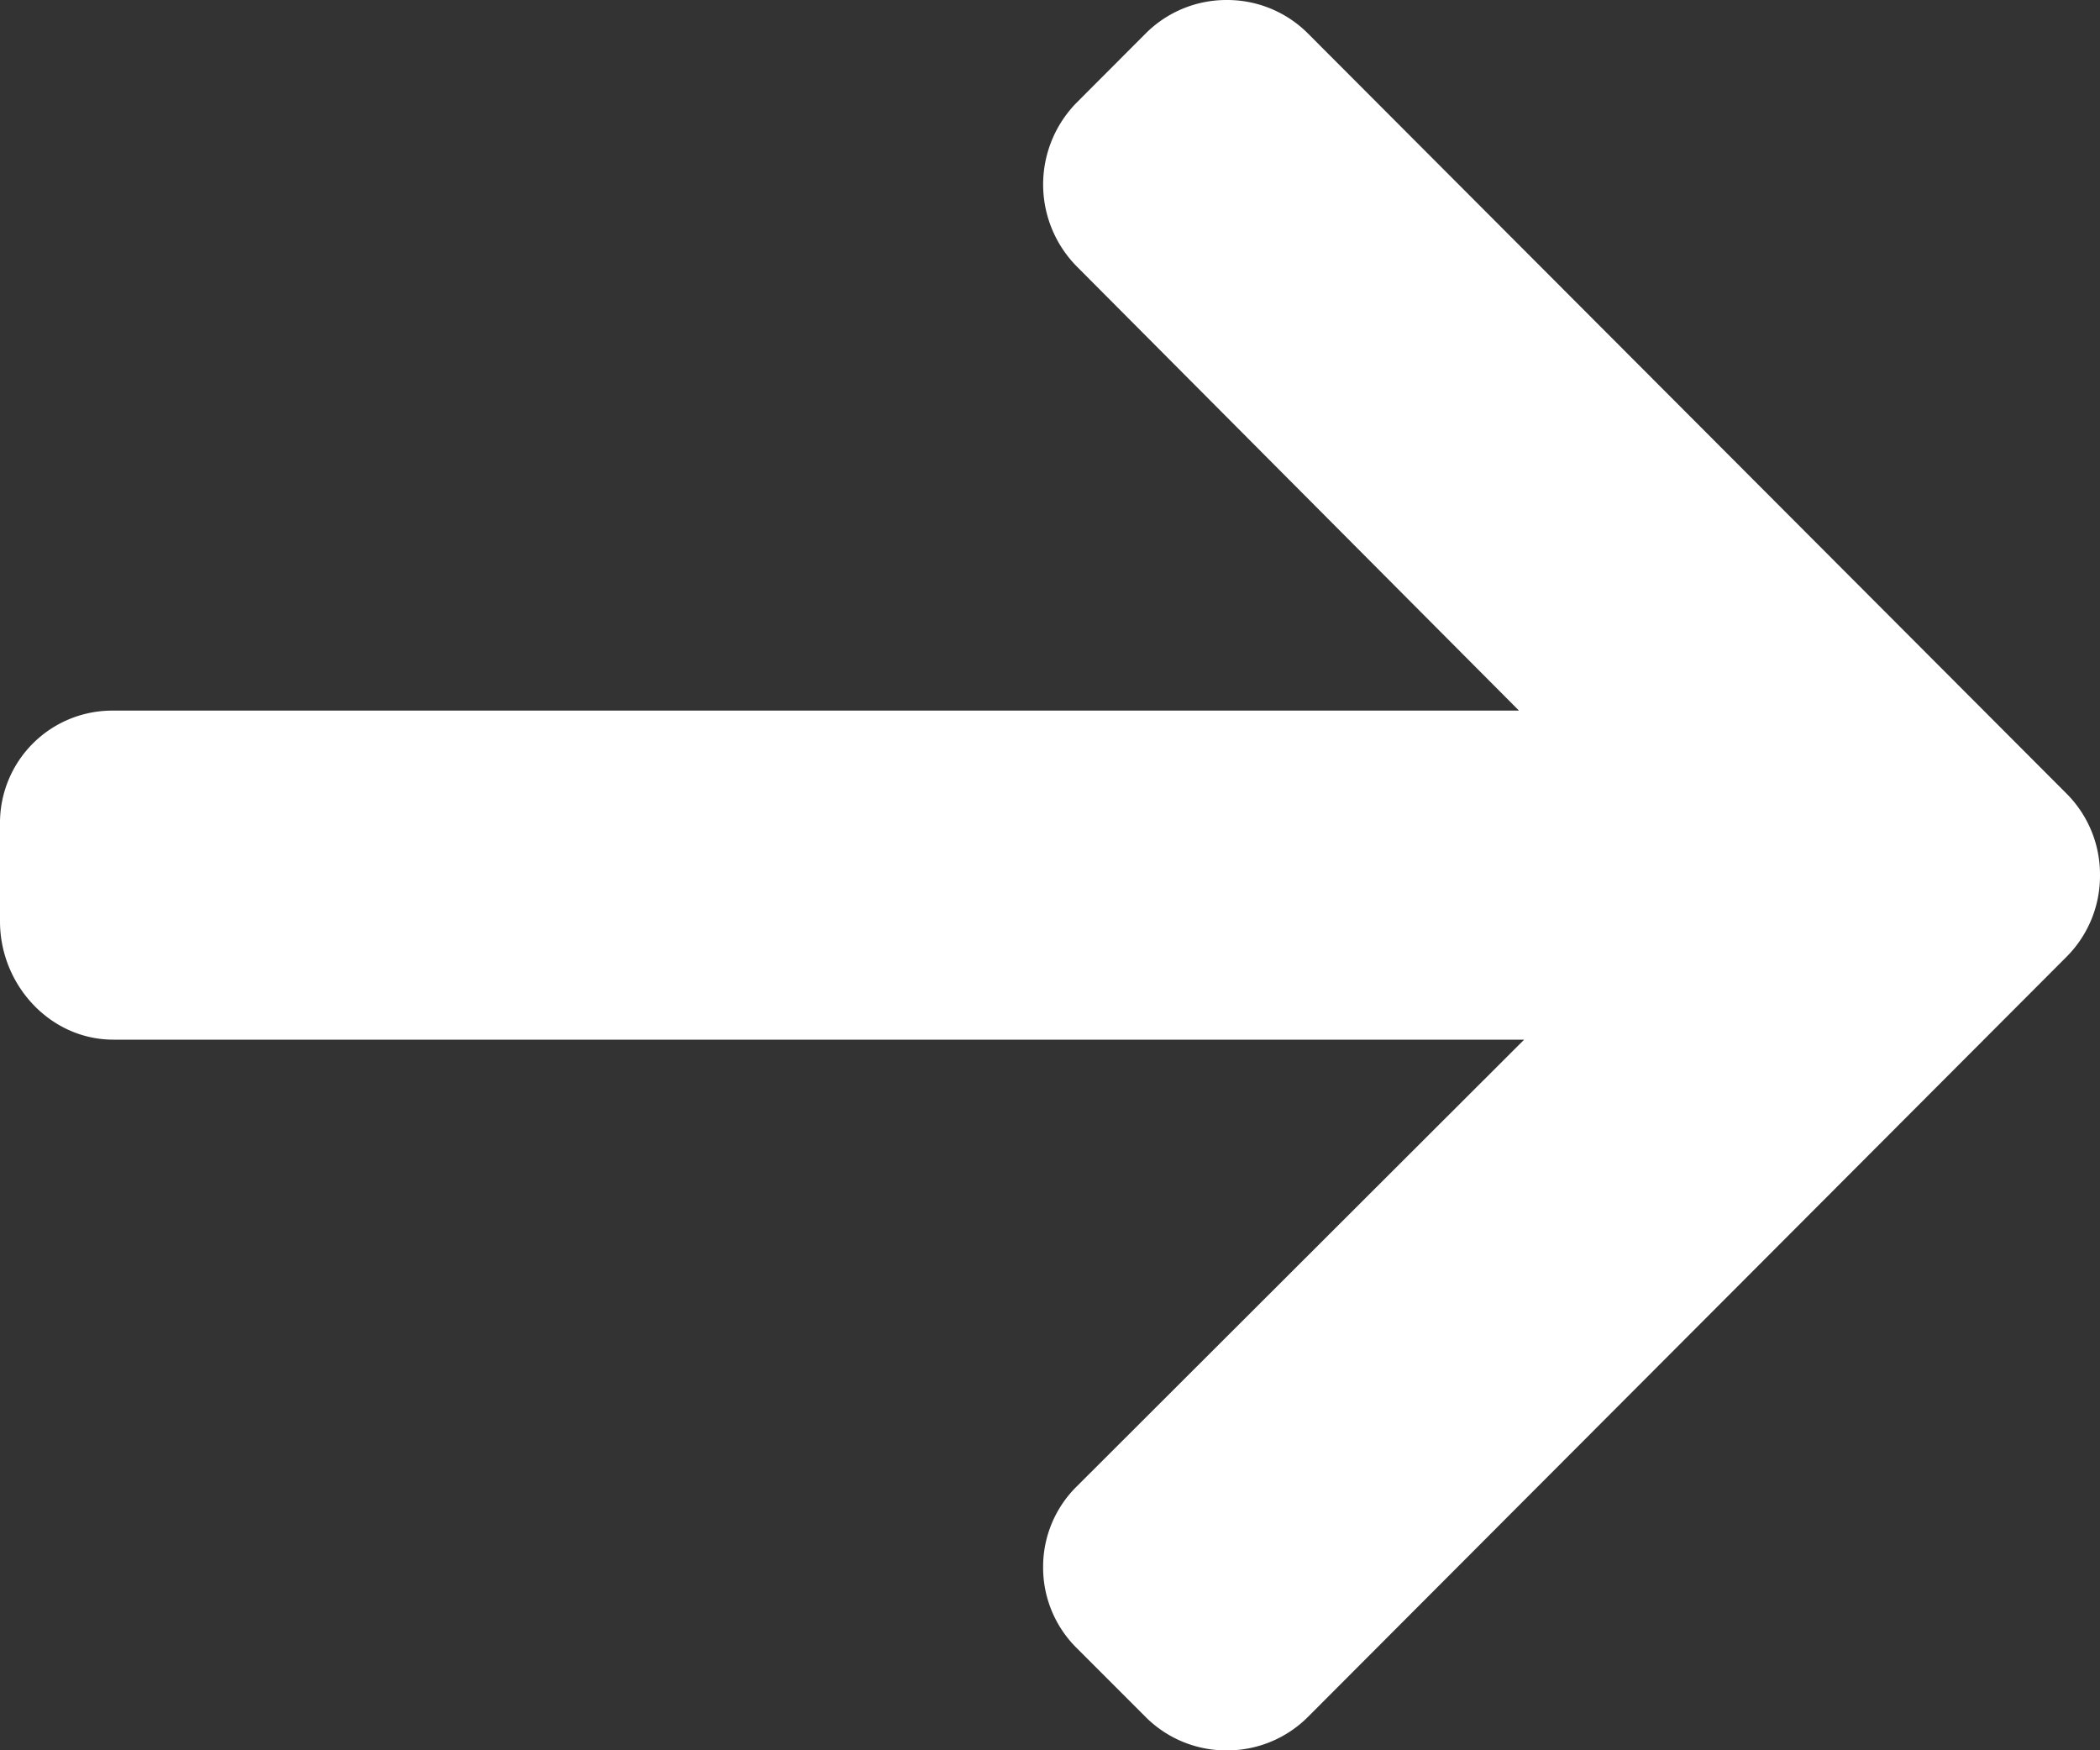 <svg width="18" height="15" xmlns="http://www.w3.org/2000/svg"><rect width="100%" height="100%" fill="#333333" stroke="none"/><path d="M17.712 6.8l-6.5-6.512A.977.977 0 0010.515 0a.977.977 0 00-.696.288l-.59.591a1 1 0 000 1.404L13.02 6.09H.972A.962.962 0 000 7.06v.836C0 8.441.43 8.91.972 8.91h12.092l-3.835 3.829a.966.966 0 00-.288.691.97.97 0 00.288.694l.59.59a.976.976 0 00.696.287.978.978 0 00.697-.288l6.5-6.512A.981.981 0 0018 7.5a.98.98 0 00-.288-.7z" fill="#fff"/></svg>
